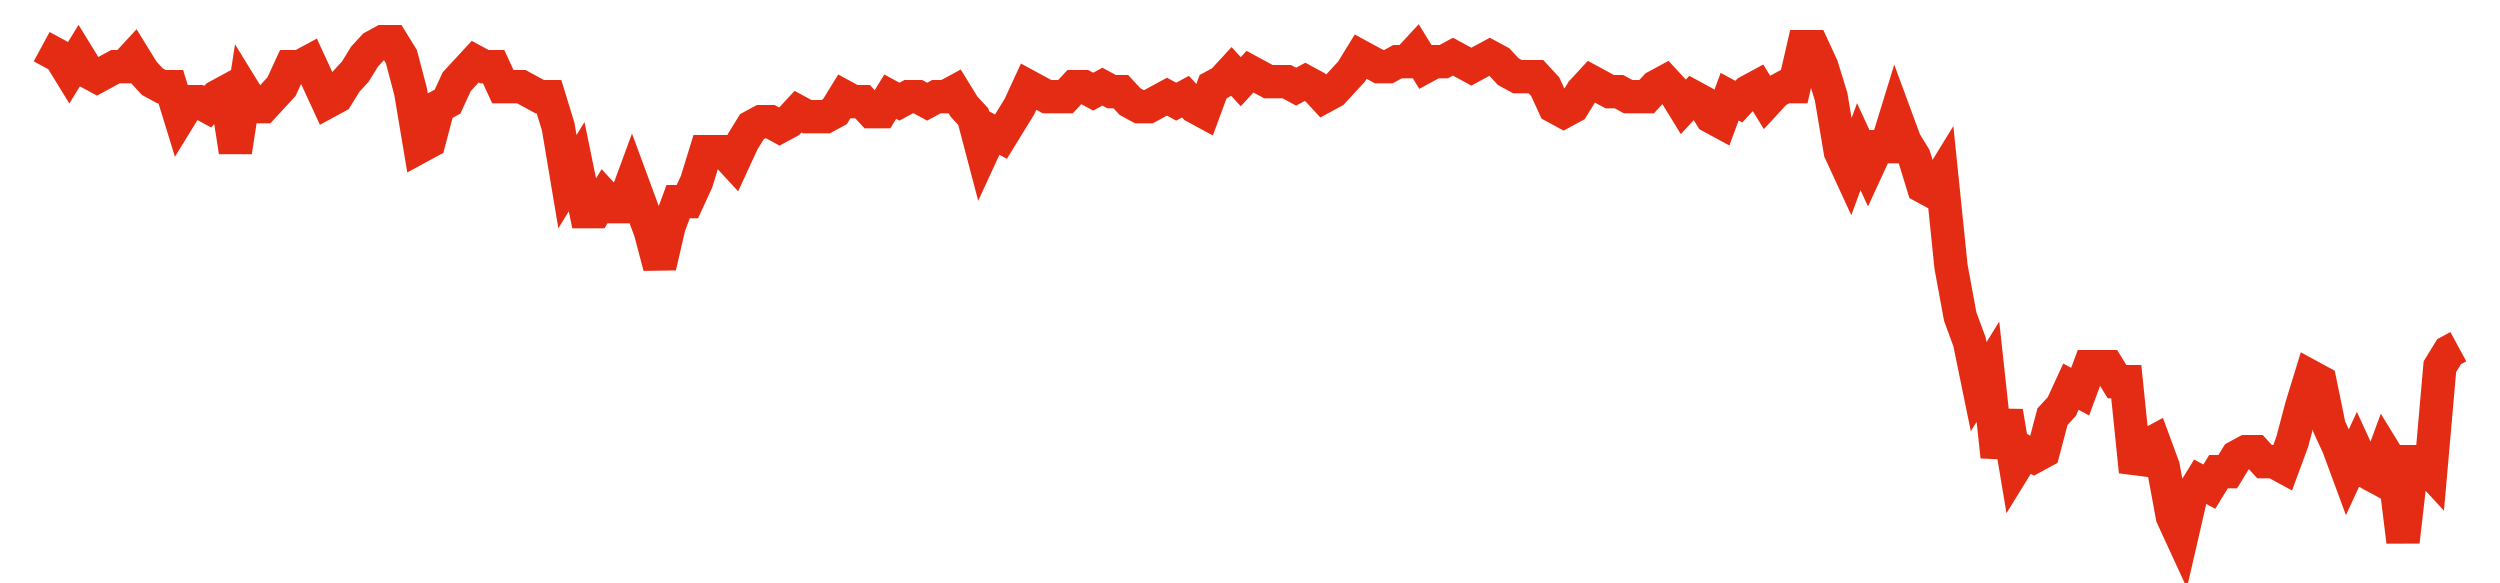 <svg width="300" height="70" viewBox="0 0 300 70" xmlns="http://www.w3.org/2000/svg">
    <path d="M 5,5.6 L 6.107,6.2 L 7.214,6.8 L 8.321,8.6 L 9.427,6.8 L 10.534,8.6 L 11.641,9.2 L 12.748,8.6 L 13.855,8 L 14.962,8 L 16.069,6.8 L 17.176,8.6 L 18.282,9.8 L 19.389,10.4 L 20.496,10.4 L 21.603,14 L 22.71,12.2 L 23.817,12.2 L 24.924,12.8 L 26.031,11.6 L 27.137,11 L 28.244,18.2 L 29.351,11 L 30.458,12.8 L 31.565,12.8 L 32.672,11.6 L 33.779,10.4 L 34.885,8 L 35.992,8 L 37.099,7.4 L 38.206,9.8 L 39.313,12.2 L 40.42,11.6 L 41.527,9.8 L 42.634,8.6 L 43.74,6.8 L 44.847,5.6 L 45.954,5 L 47.061,5 L 48.168,6.8 L 49.275,11 L 50.382,17.6 L 51.489,17 L 52.595,12.8 L 53.702,12.2 L 54.809,9.8 L 55.916,8.6 L 57.023,7.4 L 58.13,8 L 59.237,8 L 60.344,10.4 L 61.45,10.4 L 62.557,10.4 L 63.664,11 L 64.771,11.6 L 65.878,11.6 L 66.985,15.2 L 68.092,21.8 L 69.198,20 L 70.305,25.4 L 71.412,25.4 L 72.519,23.6 L 73.626,24.8 L 74.733,24.8 L 75.84,21.8 L 76.947,24.8 L 78.053,27.8 L 79.16,32 L 80.267,27.2 L 81.374,24.2 L 82.481,24.2 L 83.588,21.8 L 84.695,18.2 L 85.802,18.2 L 86.908,18.2 L 88.015,19.4 L 89.122,17 L 90.229,15.2 L 91.336,14.6 L 92.443,14.6 L 93.55,15.2 L 94.656,14.6 L 95.763,13.4 L 96.87,14 L 97.977,14 L 99.084,14 L 100.191,13.4 L 101.298,11.6 L 102.405,12.2 L 103.511,12.2 L 104.618,13.4 L 105.725,13.4 L 106.832,11.6 L 107.939,12.2 L 109.046,11.6 L 110.153,11.6 L 111.26,12.2 L 112.366,11.6 L 113.473,11.6 L 114.58,11 L 115.687,12.8 L 116.794,14 L 117.901,18.2 L 119.008,15.8 L 120.115,16.4 L 121.221,14.6 L 122.328,12.8 L 123.435,10.4 L 124.542,11 L 125.649,11.6 L 126.756,11.6 L 127.863,11.6 L 128.969,10.4 L 130.076,10.4 L 131.183,11 L 132.29,10.4 L 133.397,11 L 134.504,11 L 135.611,12.2 L 136.718,12.8 L 137.824,12.8 L 138.931,12.2 L 140.038,11.6 L 141.145,12.2 L 142.252,11.6 L 143.359,12.8 L 144.466,13.4 L 145.573,10.4 L 146.679,9.8 L 147.786,8.6 L 148.893,9.8 L 150,8.6 L 151.107,9.2 L 152.214,9.8 L 153.321,9.8 L 154.427,9.8 L 155.534,10.4 L 156.641,9.8 L 157.748,10.4 L 158.855,11.6 L 159.962,11 L 161.069,9.8 L 162.176,8.6 L 163.282,6.8 L 164.389,7.4 L 165.496,8 L 166.603,8 L 167.71,7.4 L 168.817,7.4 L 169.924,6.2 L 171.031,8 L 172.137,7.4 L 173.244,7.4 L 174.351,6.8 L 175.458,7.4 L 176.565,8 L 177.672,7.4 L 178.779,6.8 L 179.885,7.4 L 180.992,8.6 L 182.099,9.2 L 183.206,9.2 L 184.313,9.2 L 185.42,10.4 L 186.527,12.8 L 187.634,13.4 L 188.74,12.8 L 189.847,11 L 190.954,9.8 L 192.061,10.4 L 193.168,11 L 194.275,11 L 195.382,11.6 L 196.489,11.6 L 197.595,11.6 L 198.702,10.4 L 199.809,9.8 L 200.916,11 L 202.023,12.8 L 203.13,11.6 L 204.237,12.2 L 205.344,14 L 206.45,14.6 L 207.557,11.6 L 208.664,12.2 L 209.771,11 L 210.878,10.4 L 211.985,12.2 L 213.092,11 L 214.198,10.4 L 215.305,10.4 L 216.412,5.6 L 217.519,5.6 L 218.626,8 L 219.733,11.6 L 220.84,18.2 L 221.947,20.6 L 223.053,17.6 L 224.16,20 L 225.267,17.6 L 226.374,17.6 L 227.481,14 L 228.588,17 L 229.695,18.8 L 230.802,22.4 L 231.908,23 L 233.015,21.2 L 234.122,32 L 235.229,38 L 236.336,41 L 237.443,46.4 L 238.55,44.6 L 239.656,54.8 L 240.763,49.4 L 241.87,56 L 242.977,54.2 L 244.084,54.8 L 245.191,54.2 L 246.298,50 L 247.405,48.8 L 248.511,46.4 L 249.618,47 L 250.725,44 L 251.832,44 L 252.939,44 L 254.046,45.8 L 255.153,45.8 L 256.26,56.6 L 257.366,53.6 L 258.473,53 L 259.58,56 L 260.687,62 L 261.794,64.4 L 262.901,59.6 L 264.008,57.8 L 265.115,58.4 L 266.221,56.6 L 267.328,56.6 L 268.435,54.8 L 269.542,54.2 L 270.649,54.2 L 271.756,55.4 L 272.863,55.4 L 273.969,56 L 275.076,53 L 276.183,48.8 L 277.29,45.2 L 278.397,45.8 L 279.504,51.2 L 280.611,53.6 L 281.718,56.6 L 282.824,54.2 L 283.931,56.6 L 285.038,57.2 L 286.145,54.2 L 287.252,56 L 288.359,65 L 289.466,55.4 L 290.573,55.4 L 291.679,56.6 L 292.786,44 L 293.893,42.2 L 295,41.6" fill="none" stroke="#E32C13" stroke-width="4"/>
</svg>